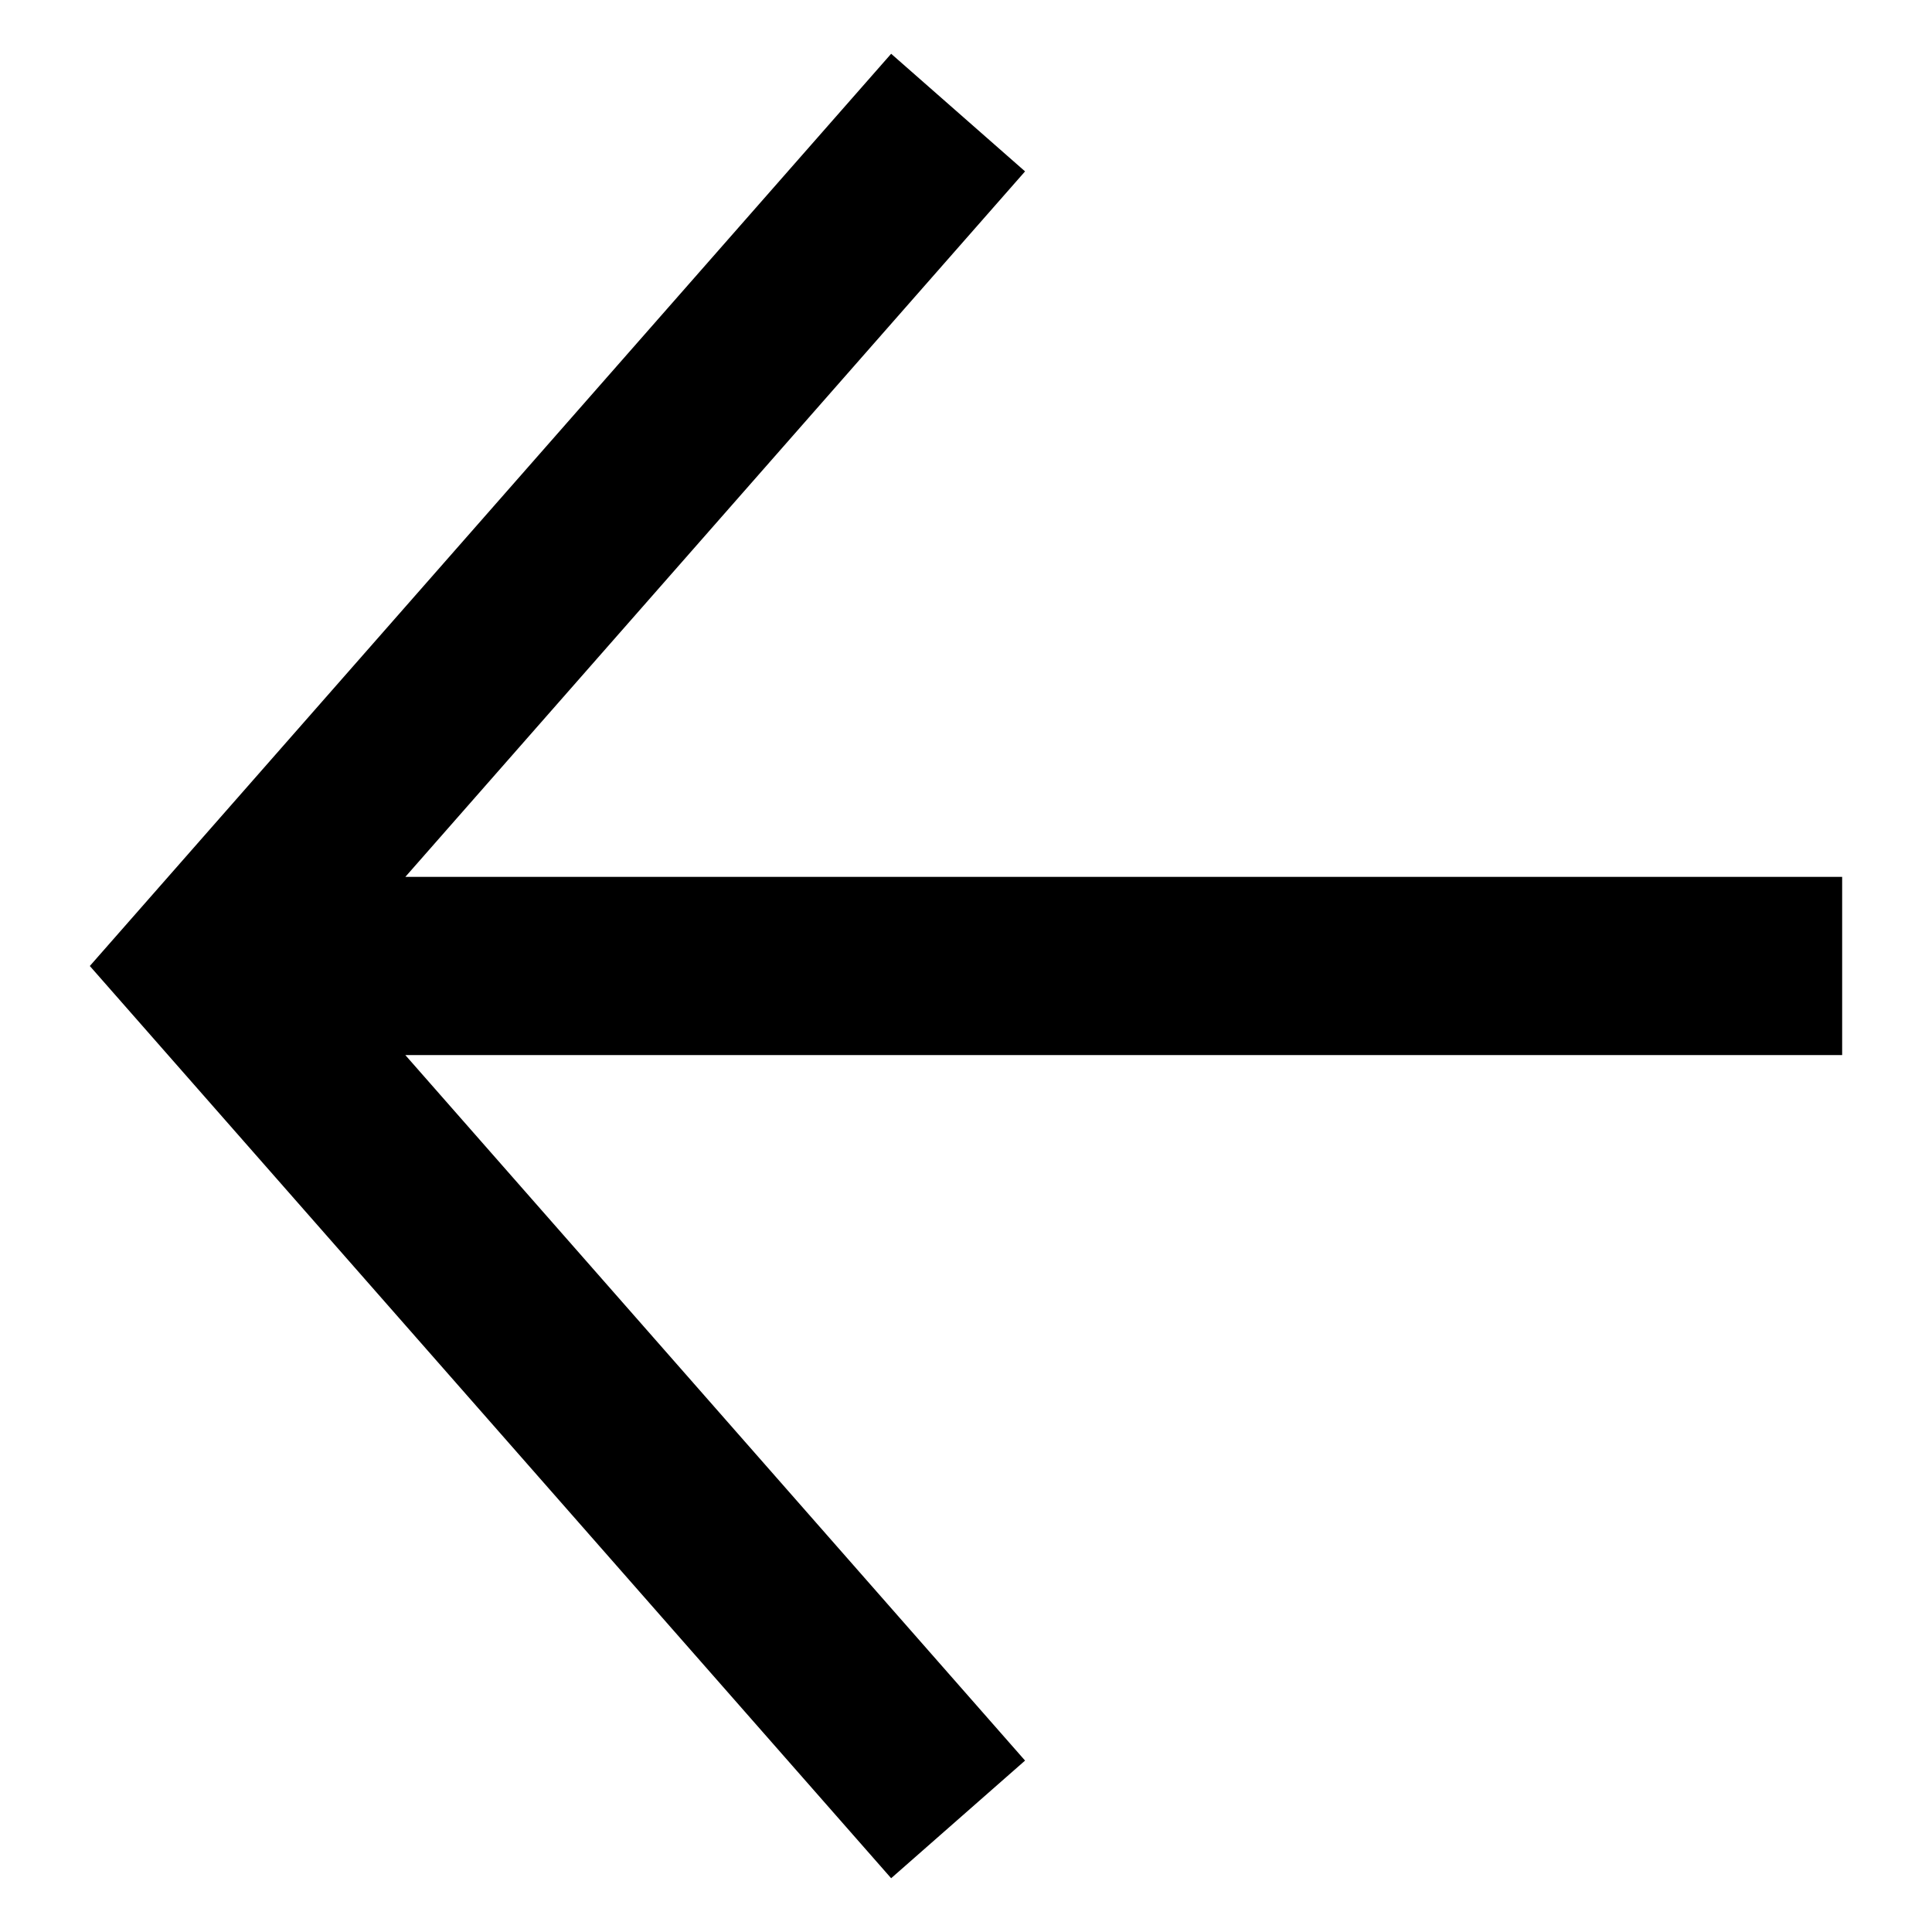 <?xml version="1.0" encoding="UTF-8"?>
<!-- The Best Svg Icon site in the world: iconSvg.co, Visit us! https://iconsvg.co -->
<svg fill="#000000" width="800px" height="800px" version="1.1" viewBox="144 144 512 512" xmlns="http://www.w3.org/2000/svg">
 <path d="m632.19 376.38h-380.77l164.23-186.96-35.488-31.172-212.36 241.75 212.36 241.75 35.488-31.176-164.23-186.96h380.77z"/>
</svg>